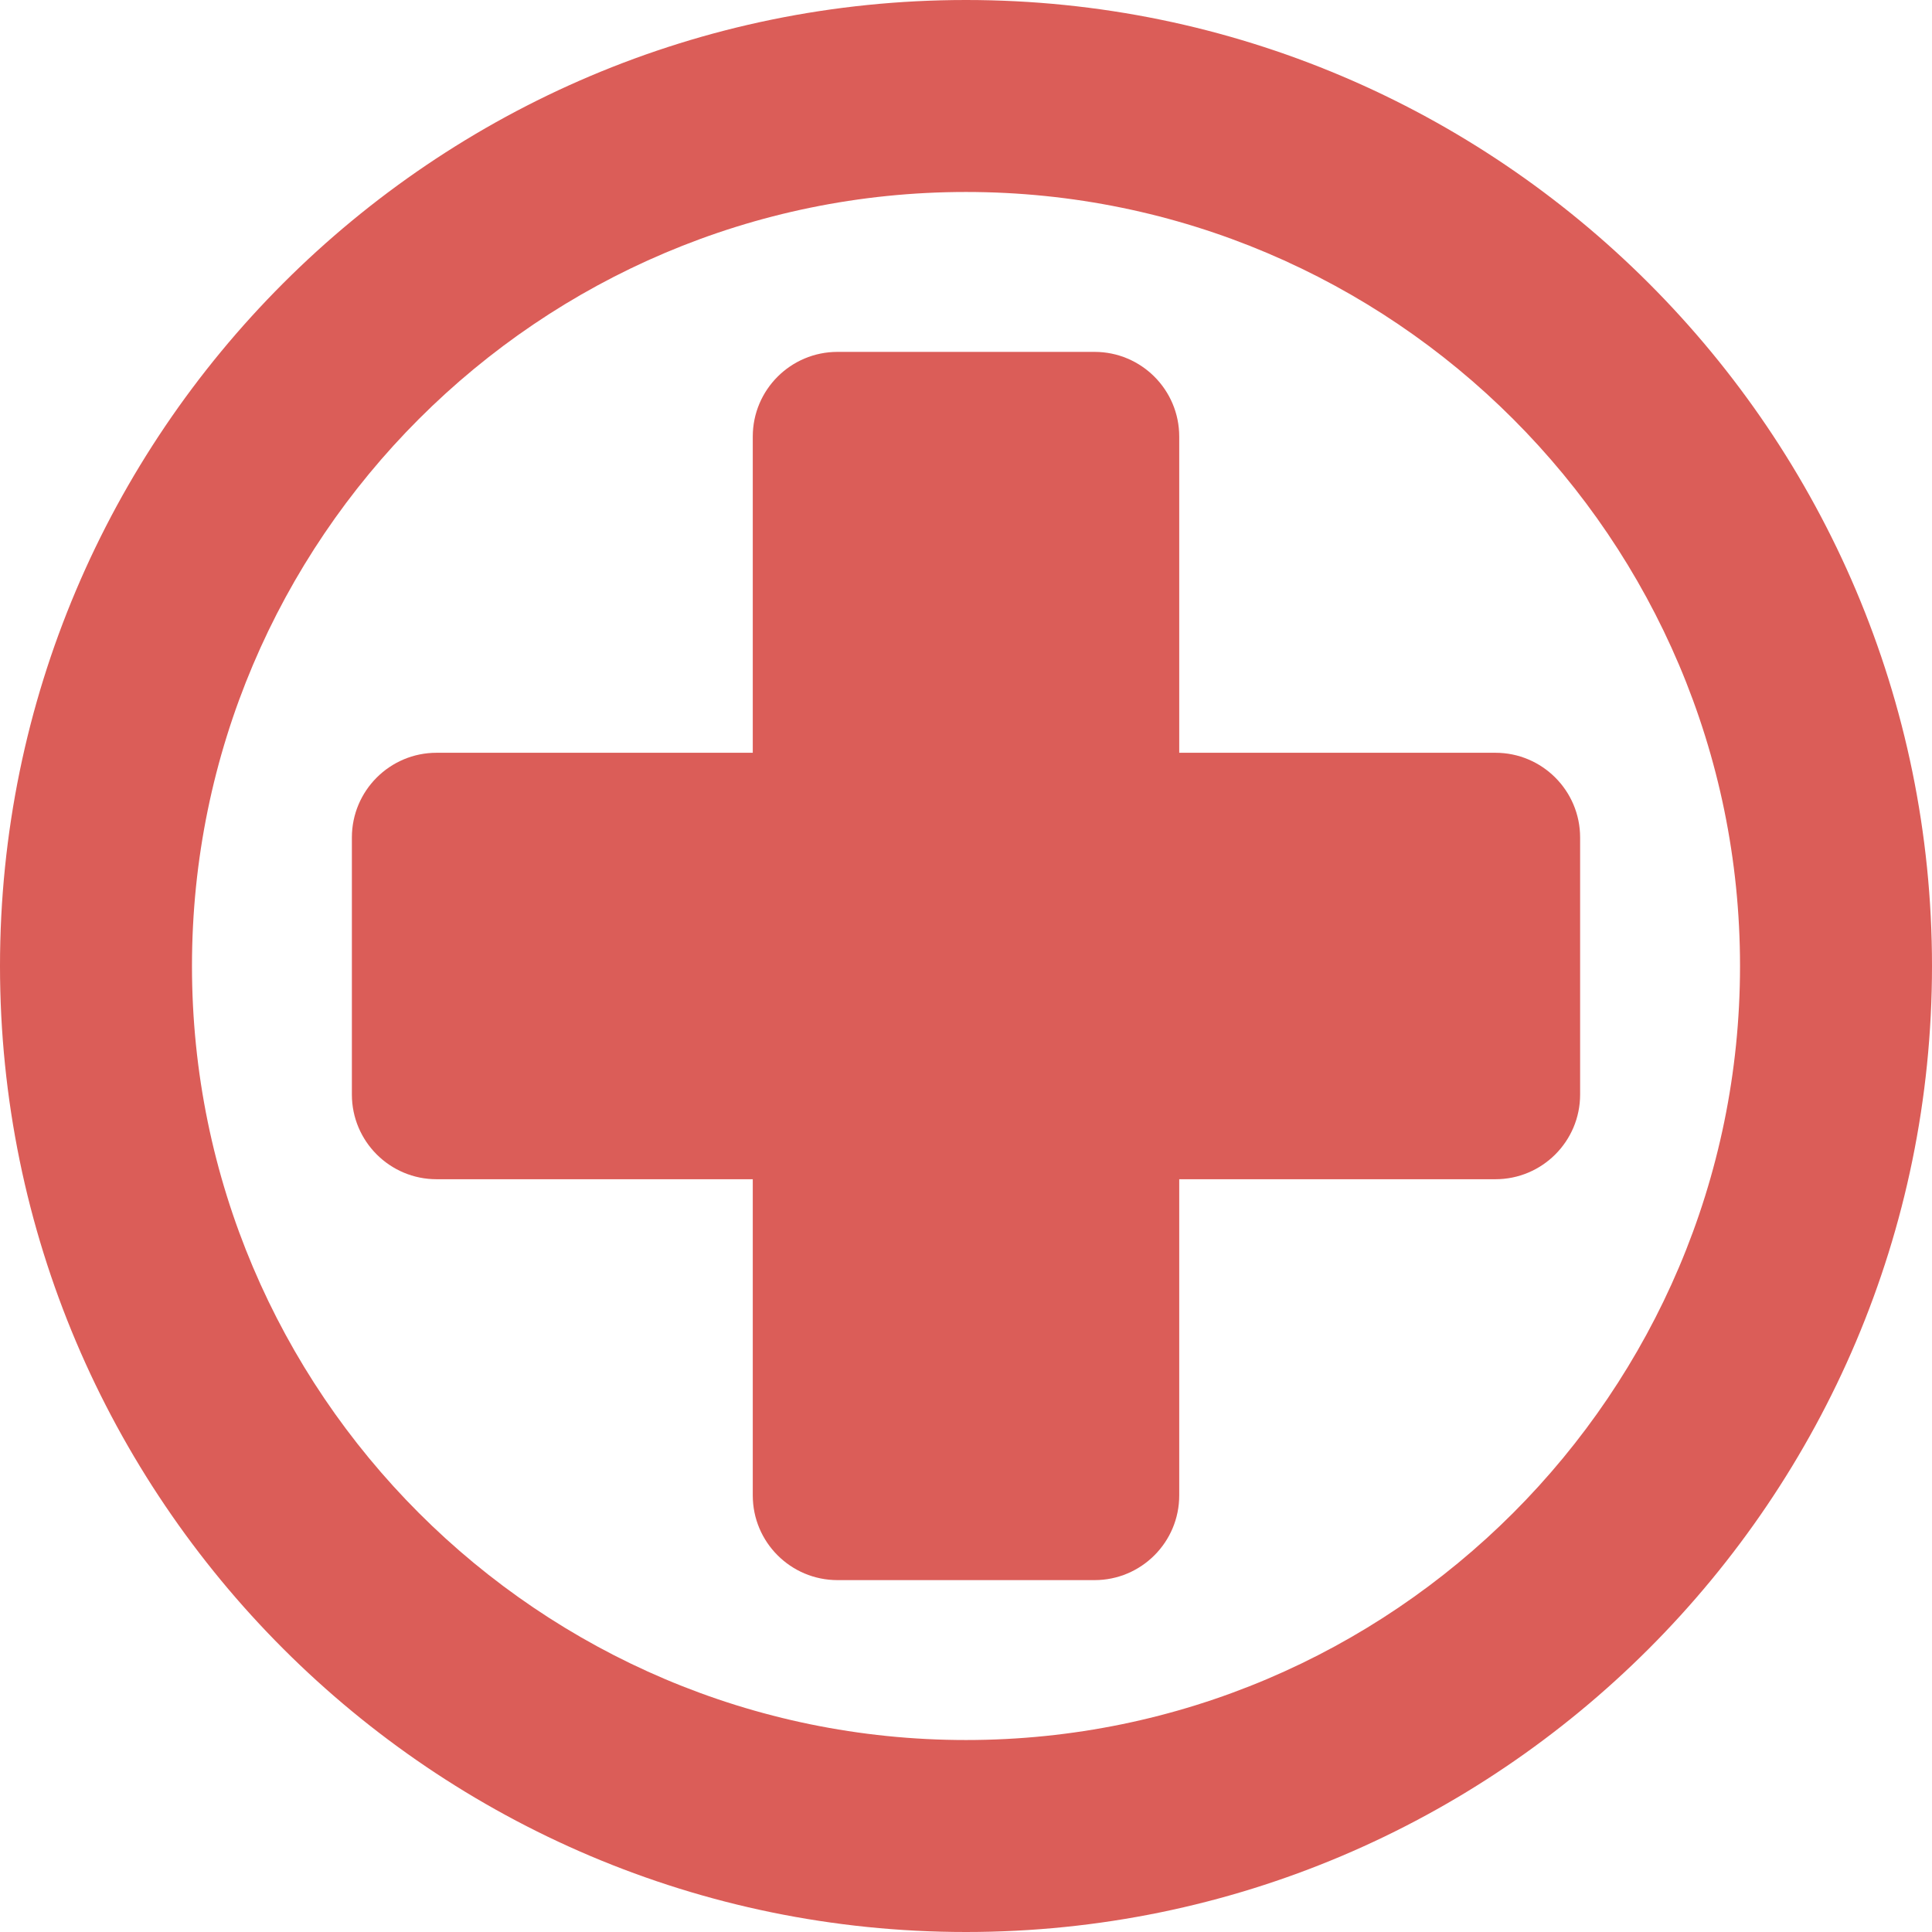 <?xml version="1.0" encoding="UTF-8"?> <svg xmlns="http://www.w3.org/2000/svg" width="30" height="30" viewBox="0 0 30 30" fill="none"><path d="M15 30C6.728 30 0 23.272 0 15C0 6.728 6.728 0 15 0C23.272 0 30 6.728 30 15C30 23.272 23.272 30 15 30ZM15 2.981C8.373 2.981 2.981 8.373 2.981 15C2.981 21.627 8.373 27.019 15 27.019C21.627 27.019 27.019 21.627 27.019 15C27.019 8.373 21.627 2.981 15 2.981Z" fill="#DB5D58"></path><path d="M23.221 11.689H18.311V6.779C18.311 6.053 17.722 5.464 16.996 5.464H13.005C12.278 5.464 11.689 6.053 11.689 6.779V11.689H6.779C6.053 11.689 5.464 12.278 5.464 13.005V16.996C5.464 17.722 6.053 18.311 6.779 18.311H11.689V23.221C11.689 23.947 12.278 24.536 13.005 24.536H16.996C17.722 24.536 18.311 23.947 18.311 23.221V18.311H23.221C23.947 18.311 24.536 17.722 24.536 16.996V13.005C24.536 12.278 23.947 11.689 23.221 11.689Z" fill="#DB5D58"></path></svg> 